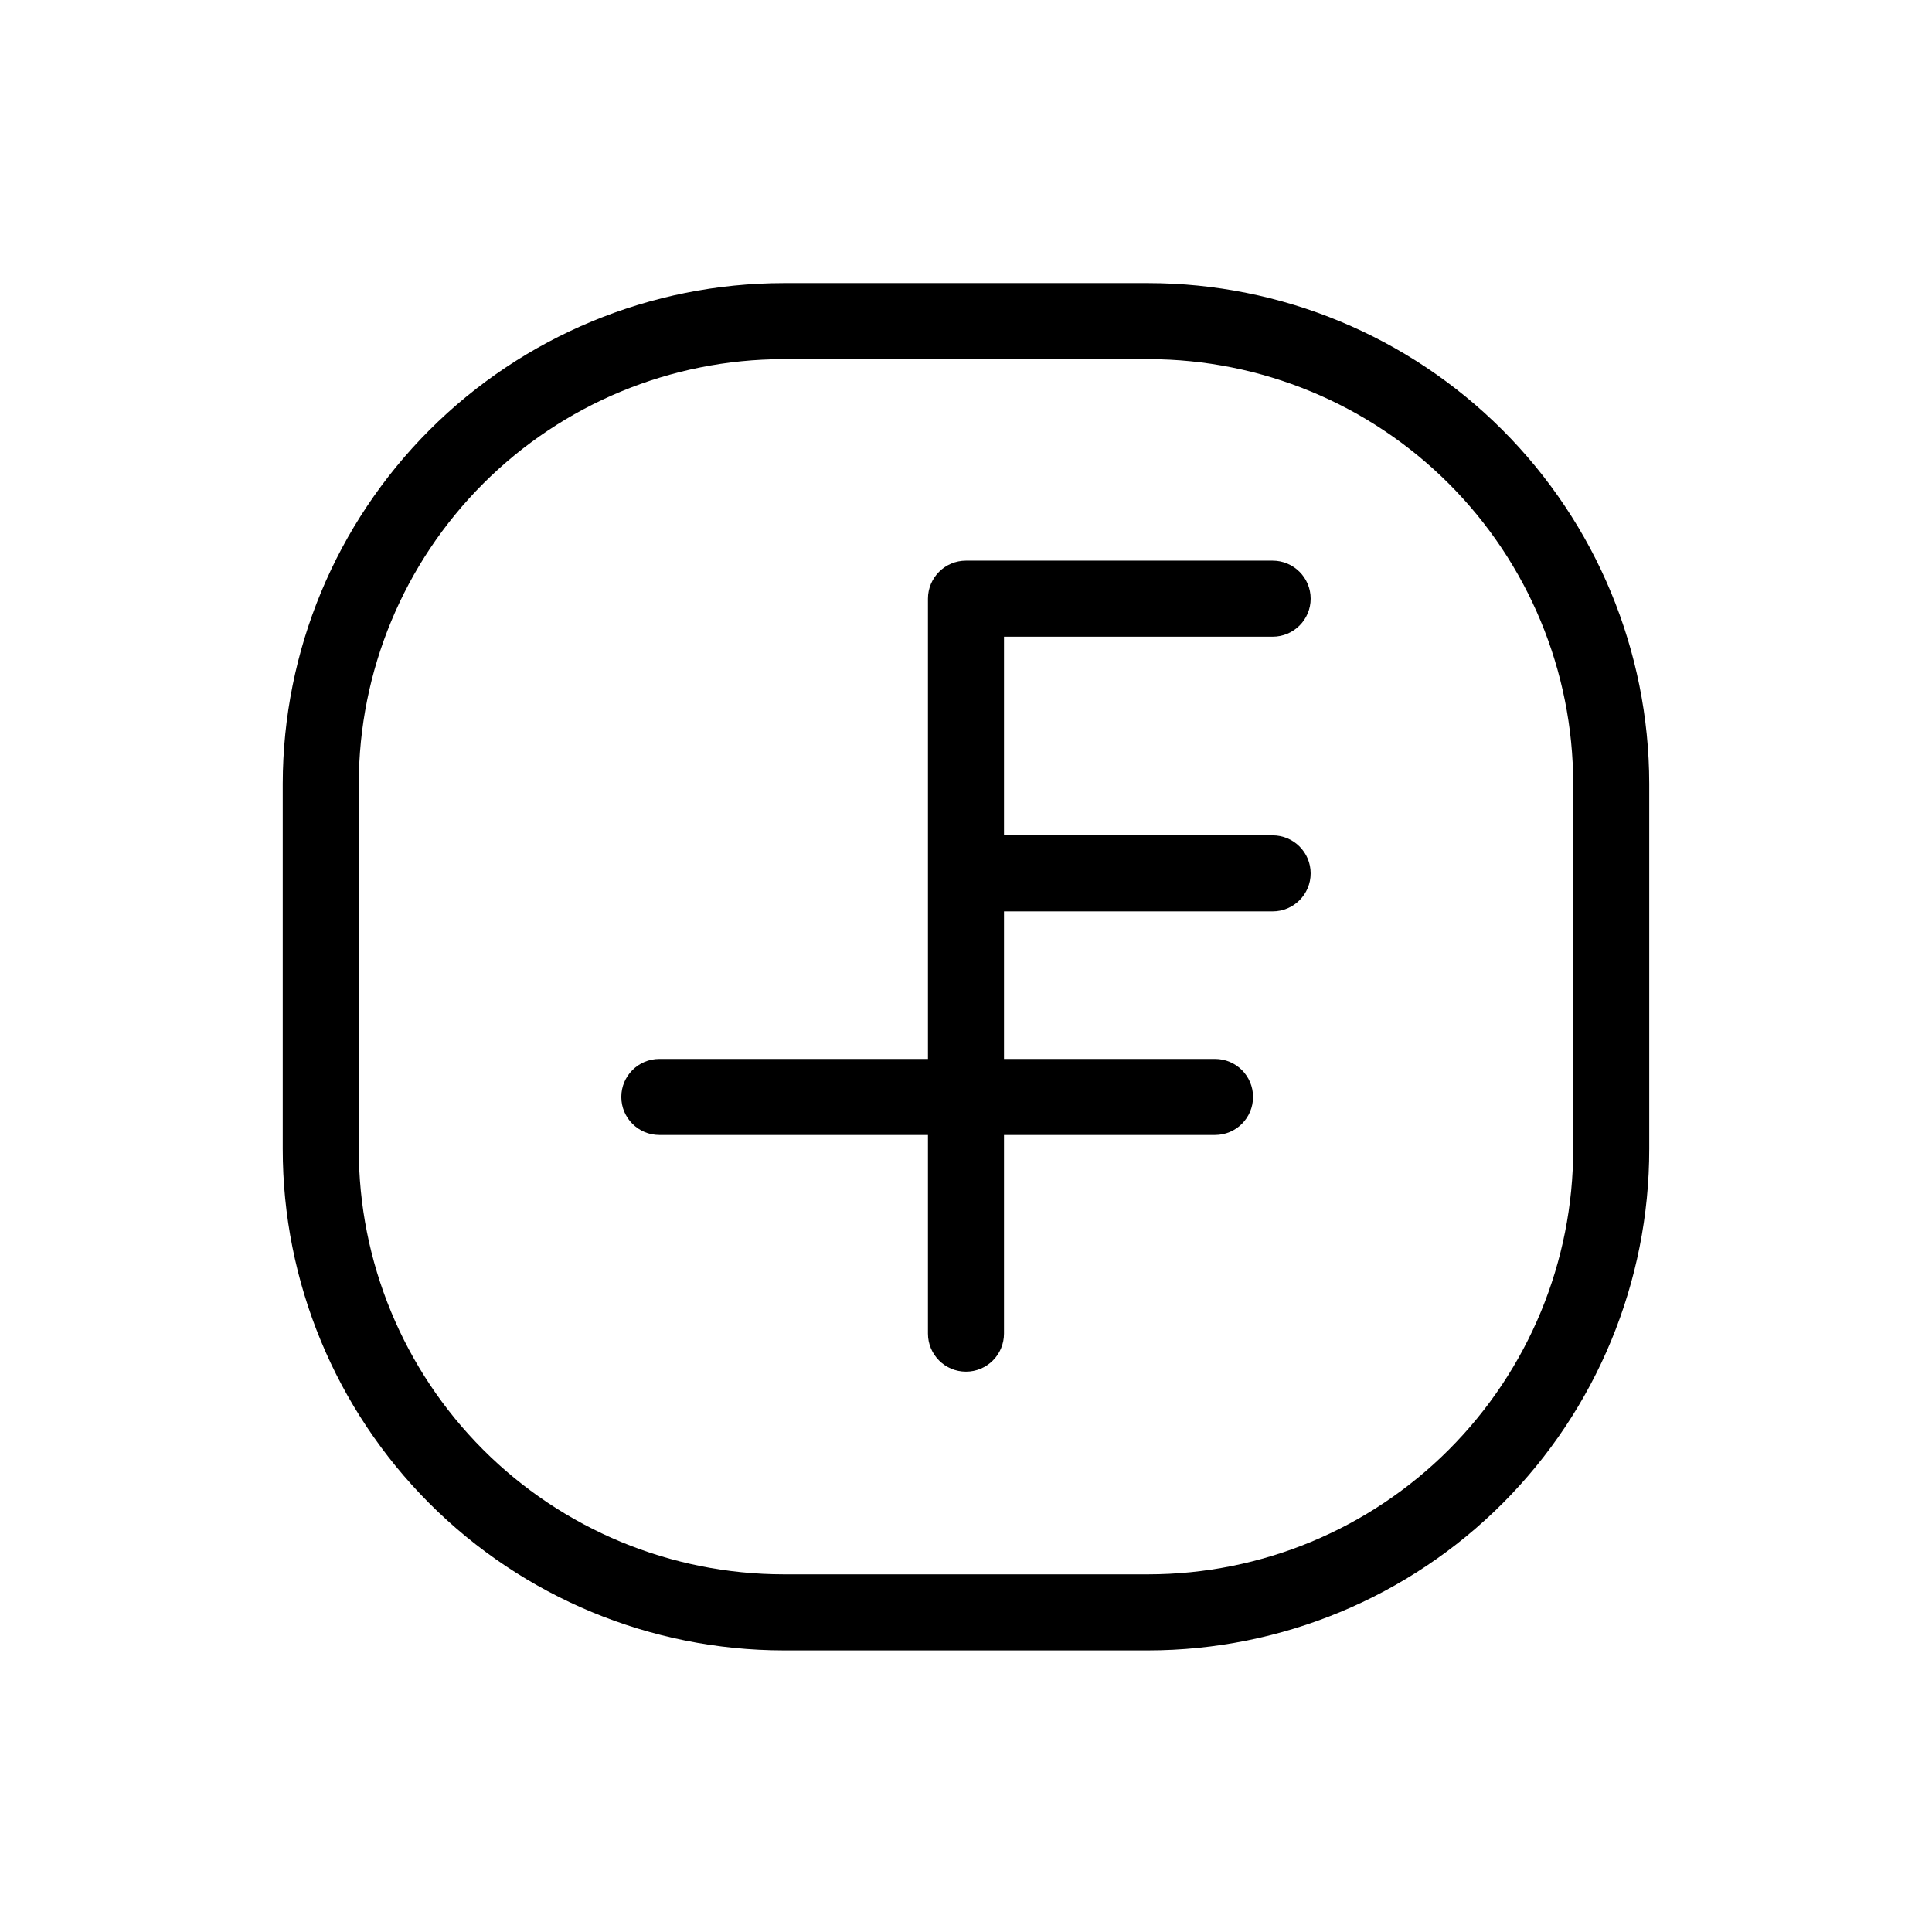 <?xml version="1.0" encoding="UTF-8"?>
<!-- Uploaded to: SVG Repo, www.svgrepo.com, Generator: SVG Repo Mixer Tools -->
<svg fill="#000000" width="800px" height="800px" version="1.1" viewBox="144 144 512 512" xmlns="http://www.w3.org/2000/svg">
 <path d="m448.36 219.03h-96.73c-35.176 0.039-68.898 14.027-93.773 38.895-24.875 24.867-38.875 58.582-38.93 93.758v96.781c-0.016 35.219 13.957 69 38.84 93.922 24.883 24.922 58.645 38.941 93.863 38.984h96.73c35.219-0.043 68.98-14.062 93.863-38.984 24.883-24.922 38.855-58.703 38.84-93.922v-96.781c-0.051-35.176-14.051-68.891-38.93-93.758-24.875-24.867-58.598-38.855-93.773-38.895zm112.55 229.43c0.027 29.879-11.816 58.543-32.922 79.688-21.109 21.145-49.75 33.039-79.629 33.066h-96.73c-29.879-0.027-58.52-11.922-79.629-33.066-21.105-21.145-32.949-49.809-32.922-79.688v-96.781c0.027-29.84 11.895-58.445 32.996-79.539 21.105-21.094 49.719-32.949 79.555-32.961h96.73c29.84 0.012 58.449 11.867 79.555 32.961 21.102 21.094 32.969 49.699 32.996 79.539zm-79.652-135.73c5.566 0 10.078-4.512 10.078-10.074 0-5.566-4.512-10.078-10.078-10.078h-81.262c-5.566 0-10.078 4.512-10.078 10.078v121.97h-71.188c-5.566 0-10.078 4.508-10.078 10.074 0 5.566 4.512 10.078 10.078 10.078h71.188v52.645c0 5.566 4.512 10.078 10.078 10.078 5.562 0 10.074-4.512 10.074-10.078v-52.645h55.922c5.566 0 10.078-4.512 10.078-10.078 0-5.566-4.512-10.074-10.078-10.074h-55.922v-39.098h71.188c5.566 0 10.078-4.512 10.078-10.074 0-5.566-4.512-10.078-10.078-10.078h-71.188v-52.648z"/>
</svg>
